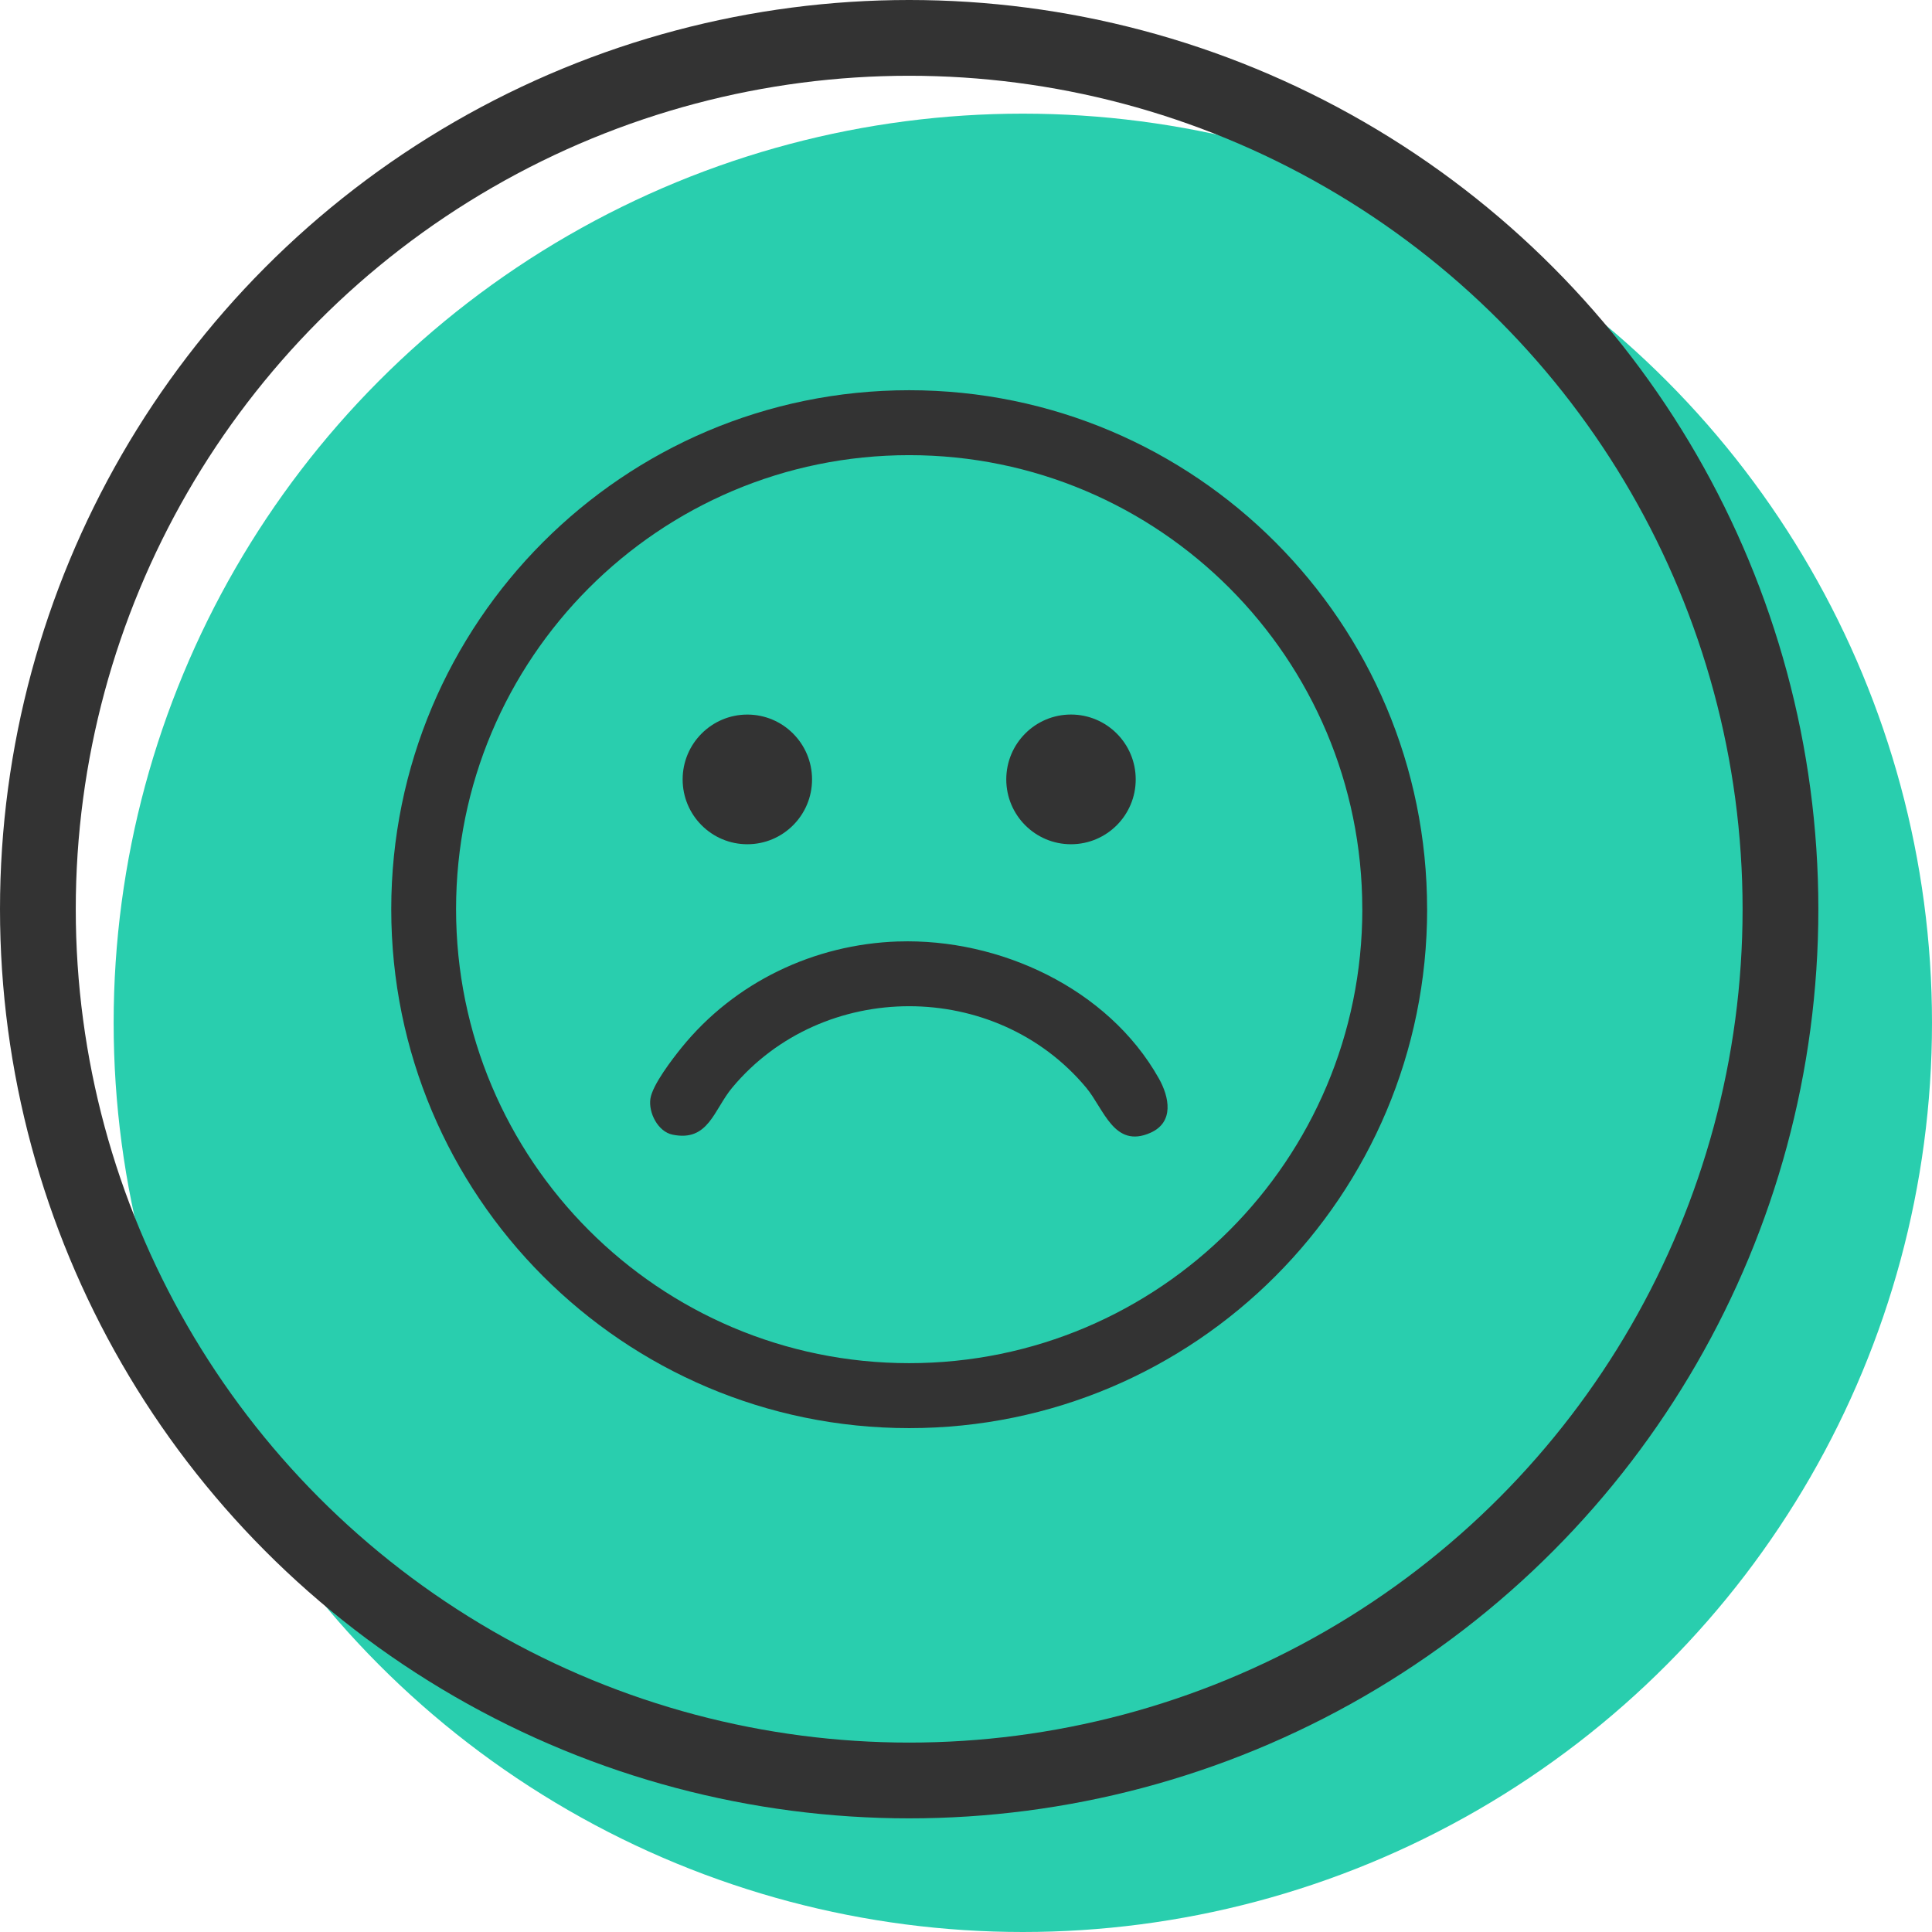 <?xml version="1.0" encoding="UTF-8"?> <svg xmlns="http://www.w3.org/2000/svg" width="51" height="51" viewBox="0 0 51 51" fill="none"><circle cx="27" cy="27" r="24" fill="#29CEAE"></circle><circle cx="24" cy="24" r="23" stroke="#333333" stroke-width="2"></circle><path d="M37.673 24C37.673 31.566 31.552 37.699 24.001 37.699C16.45 37.699 10.328 31.565 10.328 24C10.328 16.435 16.45 10.301 24 10.301C31.55 10.301 37.672 16.434 37.672 23.999L37.673 24ZM35.961 23.999C35.961 17.381 30.606 12.015 24 12.015C17.394 12.015 12.039 17.381 12.039 23.999C12.039 30.618 17.395 35.984 24.001 35.984C30.607 35.984 35.962 30.618 35.962 23.999H35.961Z" fill="#333333"></path><path d="M23.71 24.853C26.38 24.765 29.25 26.088 30.589 28.465C30.867 28.958 31.002 29.624 30.366 29.904C29.409 30.326 29.142 29.275 28.673 28.712C26.282 25.845 21.719 25.845 19.328 28.712C18.842 29.295 18.703 30.148 17.753 29.952C17.368 29.873 17.114 29.372 17.169 29.004C17.223 28.635 17.756 27.946 17.993 27.653C19.391 25.928 21.489 24.925 23.711 24.852L23.71 24.853Z" fill="#333333"></path><path d="M19.728 22.286C20.671 22.286 21.436 21.52 21.436 20.575C21.436 19.63 20.671 18.863 19.728 18.863C18.785 18.863 18.02 19.63 18.02 20.575C18.02 21.52 18.785 22.286 19.728 22.286Z" fill="#333333"></path><path d="M28.271 22.286C29.215 22.286 29.98 21.52 29.98 20.574C29.98 19.628 29.215 18.862 28.271 18.862C27.328 18.862 26.563 19.628 26.563 20.574C26.563 21.52 27.328 22.286 28.271 22.286Z" fill="#333333"></path></svg> 